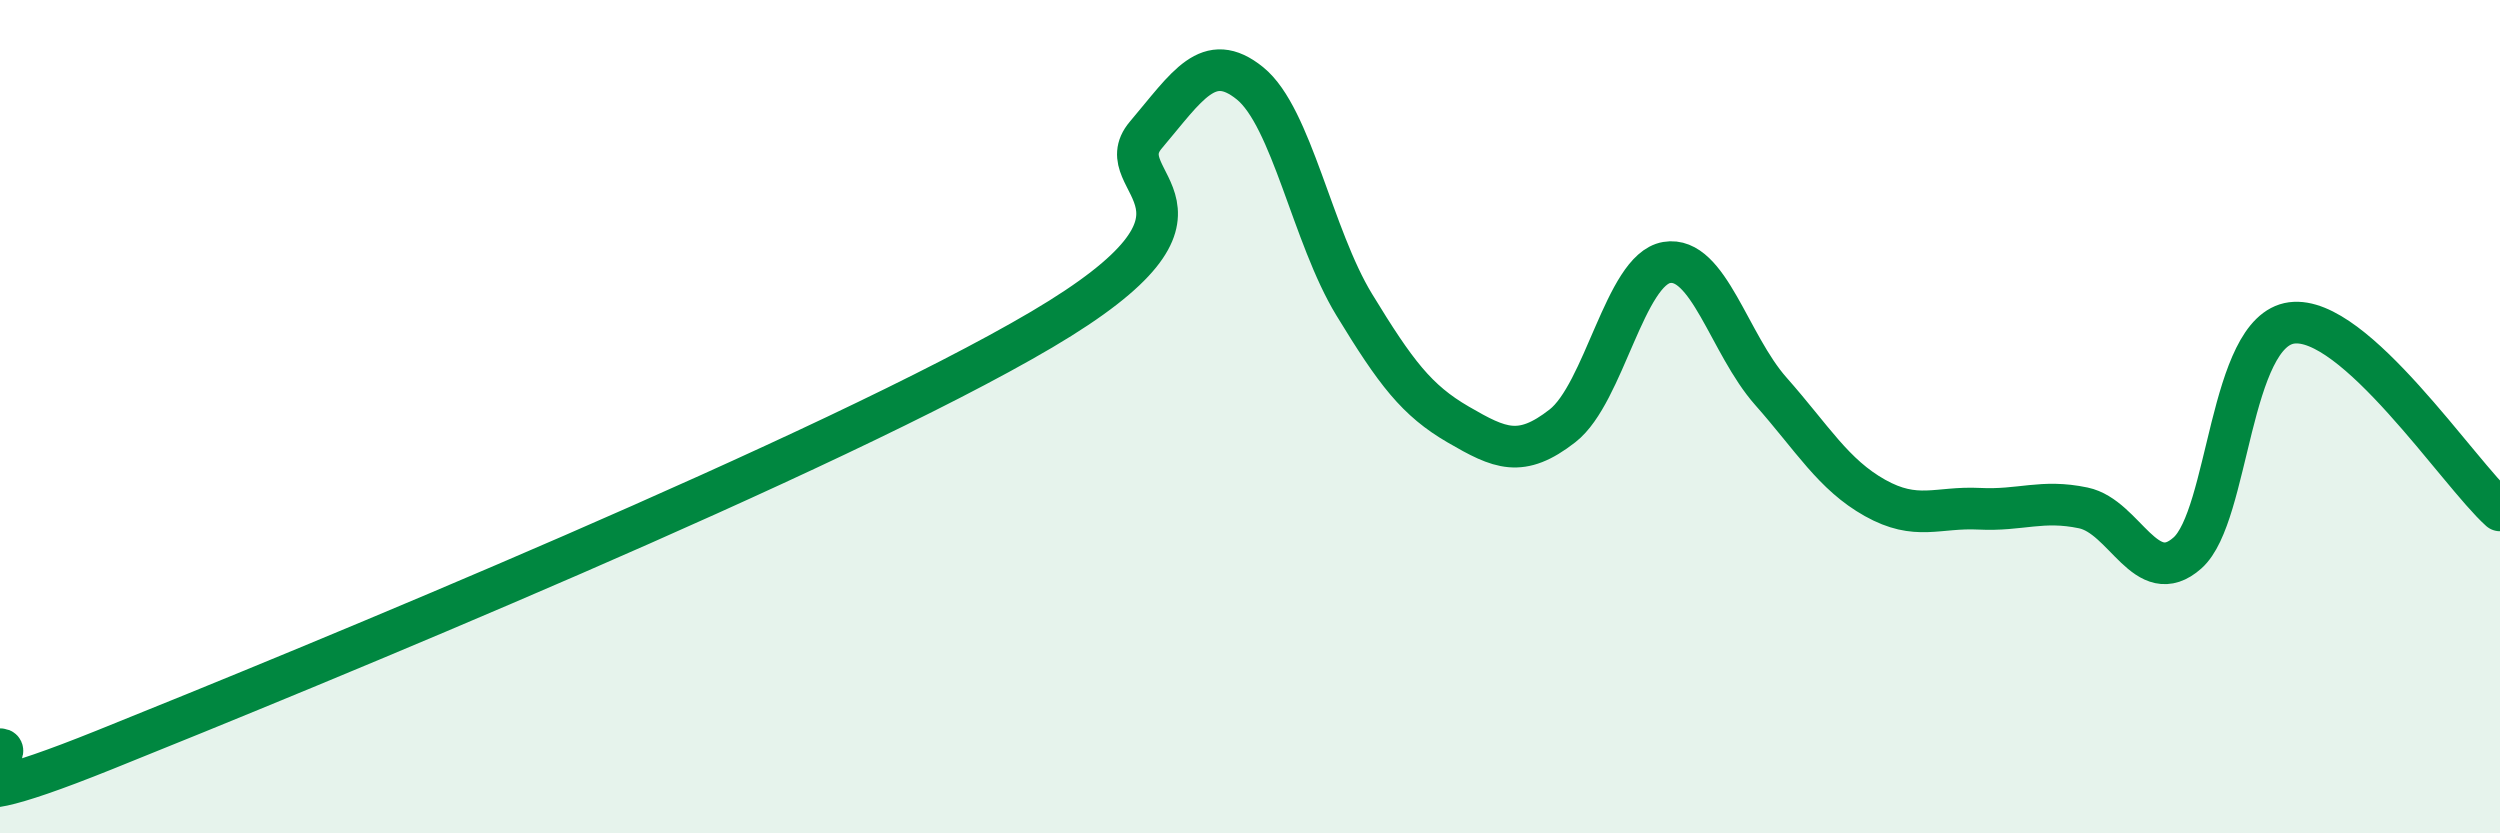 
    <svg width="60" height="20" viewBox="0 0 60 20" xmlns="http://www.w3.org/2000/svg">
      <path
        d="M 0,17.98 C 0.5,17.98 -2.5,20.01 2.5,18 C 7.5,15.99 20,10.86 25,7.91 C 30,4.96 26.5,4.42 27.5,3.24 C 28.5,2.06 29,1.19 30,2 C 31,2.81 31.5,5.67 32.5,7.31 C 33.5,8.95 34,9.61 35,10.19 C 36,10.77 36.5,11 37.5,10.22 C 38.5,9.44 39,6.47 40,6.3 C 41,6.13 41.5,8.26 42.5,9.39 C 43.5,10.52 44,11.39 45,11.95 C 46,12.51 46.5,12.16 47.5,12.21 C 48.5,12.26 49,11.98 50,12.19 C 51,12.4 51.5,14.16 52.5,13.27 C 53.5,12.38 53.5,7.95 55,7.75 C 56.5,7.55 59,11.35 60,12.25L60 20L0 20Z"
        fill="#008740"
        opacity="0.1"
        stroke-linecap="round"
        stroke-linejoin="round"
      />
      <path
        d="M 0,17.98 C 0.5,17.98 -2.5,20.01 2.5,18 C 7.5,15.99 20,10.86 25,7.91 C 30,4.96 26.5,4.42 27.5,3.24 C 28.5,2.06 29,1.19 30,2 C 31,2.81 31.5,5.67 32.5,7.31 C 33.5,8.95 34,9.61 35,10.19 C 36,10.77 36.5,11 37.5,10.22 C 38.5,9.44 39,6.47 40,6.3 C 41,6.13 41.5,8.26 42.5,9.39 C 43.5,10.52 44,11.39 45,11.95 C 46,12.51 46.5,12.16 47.5,12.21 C 48.5,12.26 49,11.98 50,12.19 C 51,12.4 51.5,14.16 52.5,13.27 C 53.5,12.38 53.5,7.95 55,7.75 C 56.5,7.55 59,11.35 60,12.25"
        stroke="#008740"
        stroke-width="1"
        fill="none"
        stroke-linecap="round"
        stroke-linejoin="round"
      />
    </svg>
  